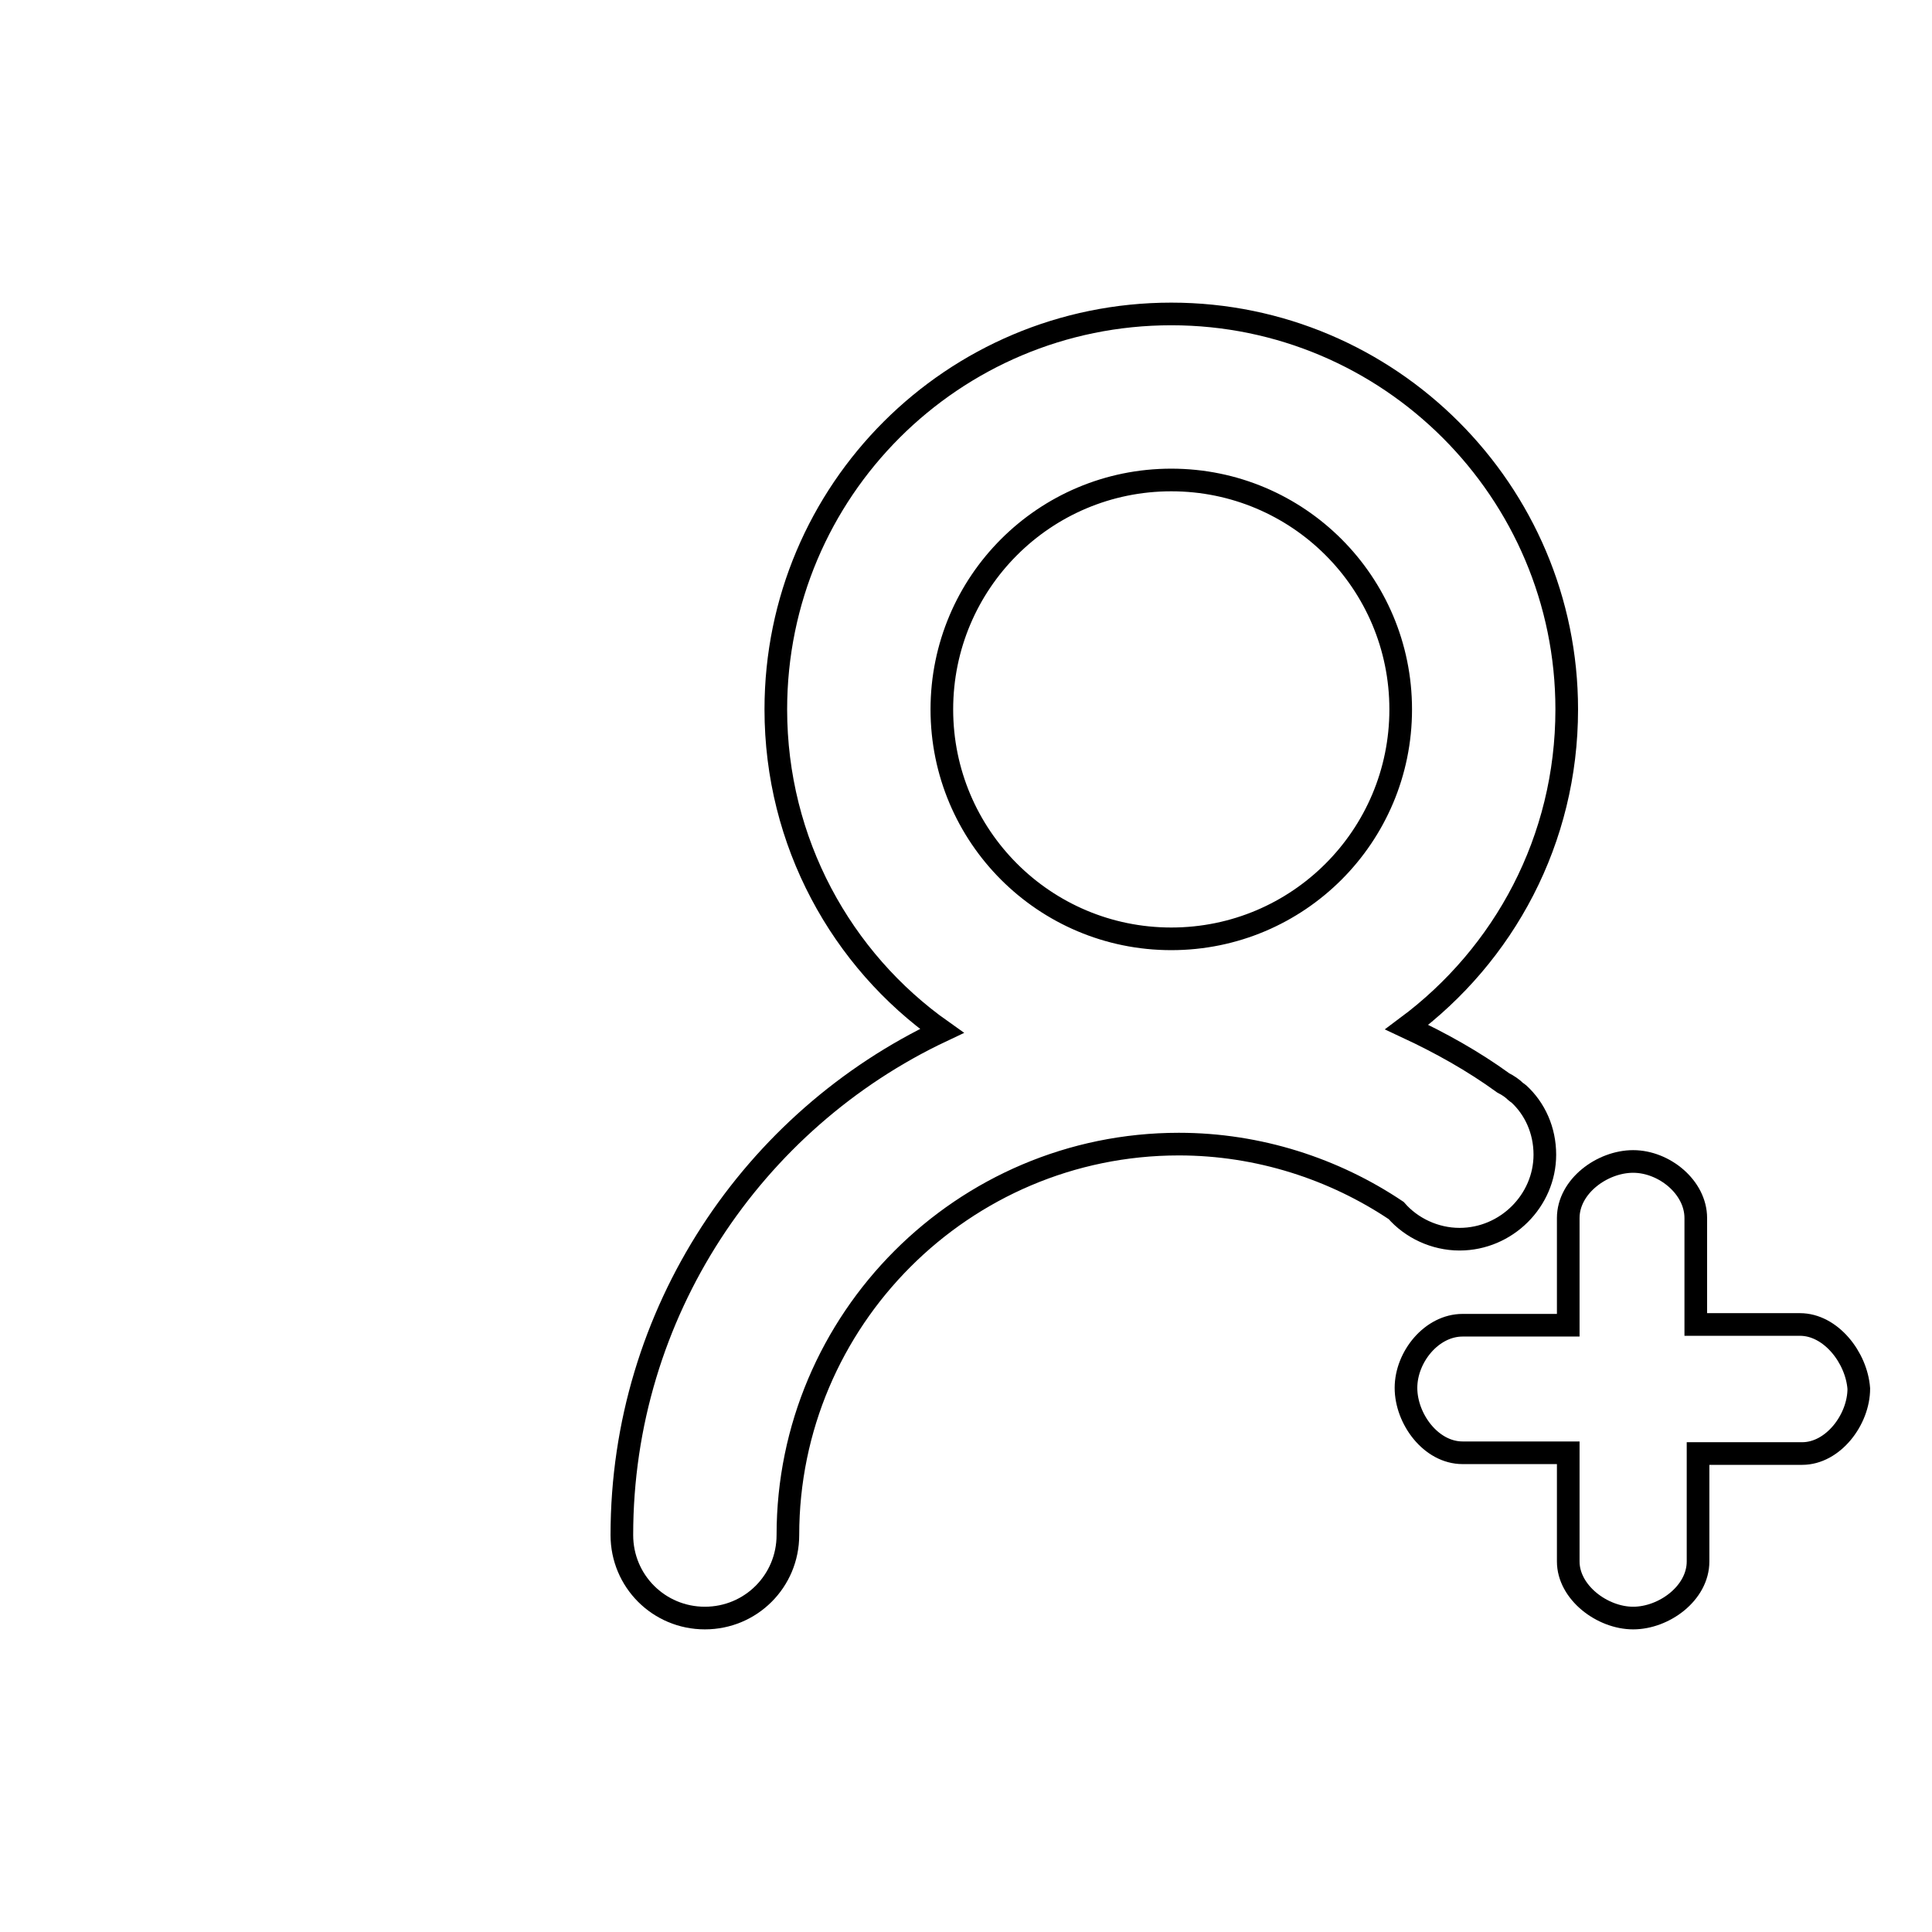 <?xml version="1.0" encoding="utf-8"?>
<!-- Svg Vector Icons : http://www.onlinewebfonts.com/icon -->
<!DOCTYPE svg PUBLIC "-//W3C//DTD SVG 1.1//EN" "http://www.w3.org/Graphics/SVG/1.1/DTD/svg11.dtd">
<svg version="1.1" xmlns="http://www.w3.org/2000/svg" xmlns:xlink="http://www.w3.org/1999/xlink" x="0px" y="0px" viewBox="0 0 256 256" enable-background="new 0 0 256 256" xml:space="preserve">
<g><g><path stroke-width="3" fill-opacity="0" stroke="#000000"  d="M10,149.3"/><path stroke-width="3" fill-opacity="0" stroke="#000000"  d="M238.5,175.5l-13.8,0l0-14.1c0-4.1-4.2-7.5-8.3-7.5c-4.1,0-8.6,3.3-8.6,7.5l0,14.2l-14,0c-4.1,0-7.5,4.2-7.5,8.3s3.3,8.6,7.5,8.6l14,0l0,14.4c0,4.1,4.5,7.5,8.6,7.5c4.1,0,8.6-3.3,8.6-7.5l0-14.3l13.8,0c4.1,0,7.5-4.5,7.5-8.6C246,179.9,242.6,175.5,238.5,175.5z"/><path stroke-width="3" fill-opacity="0" stroke="#000000"  d="M204.7,153c0-3.2-1.3-6.1-3.5-8.1l0,0c-0.1-0.1-0.2-0.1-0.3-0.2c-0.5-0.5-1.1-0.9-1.7-1.2c-4-2.9-8.3-5.3-12.8-7.4c12.9-9.6,21.2-24.8,21.2-42.1c0-28.9-23.5-52.4-52.4-52.4S102.8,65,102.8,94c0,17.6,8.7,33.2,22,42.6c-25,11.8-42.4,37.3-42.4,66.8v0c0,6.1,4.9,11,11,11c6.1,0,11-4.9,11-11v0c0-28.5,23.2-51.8,51.8-51.8c10.6,0,20.6,3.3,28.8,8.8c2,2.3,5.1,3.8,8.4,3.8C199.6,164.2,204.7,159.1,204.7,153z M155.2,63.6c16.8,0,30.4,13.6,30.4,30.4s-13.6,30.4-30.4,30.4c-16.8,0-30.4-13.6-30.4-30.4S138.4,63.6,155.2,63.6z"/></g></g>
</svg>